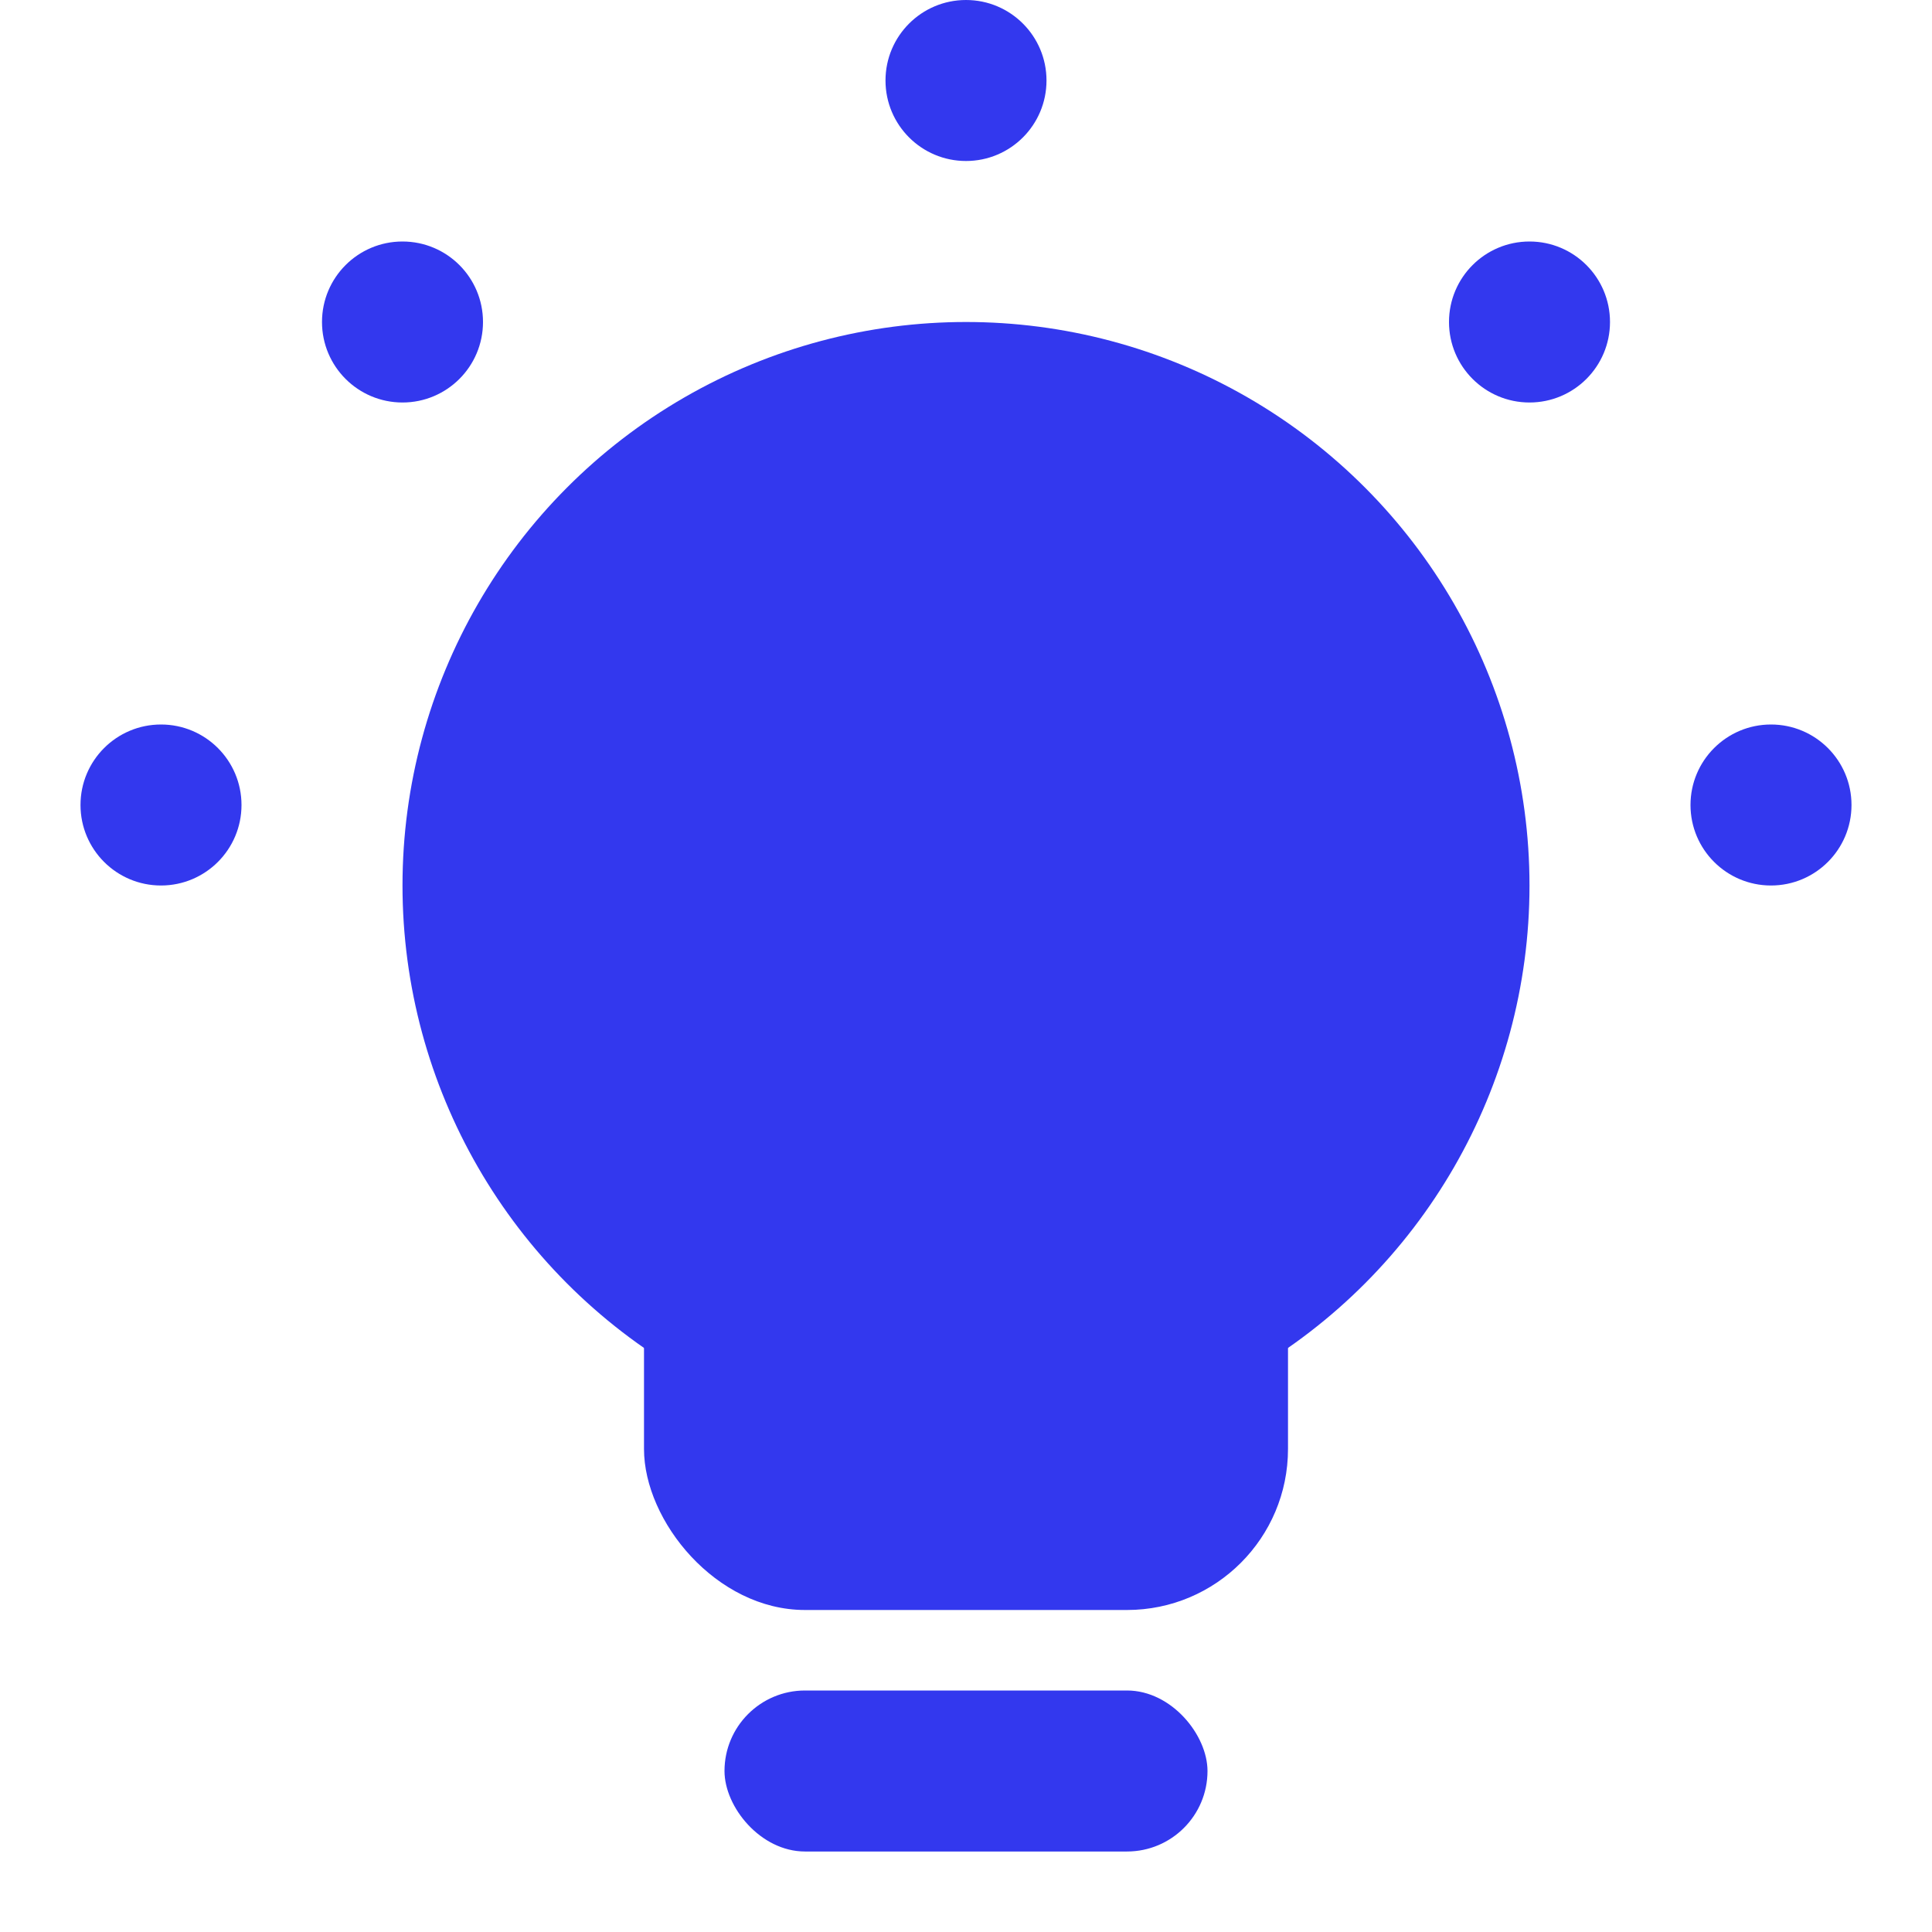 <svg width="24" height="24" viewBox="0 0 24 24" fill="none" xmlns="http://www.w3.org/2000/svg">
<circle cx="12" cy="11" r="7" fill="#3338EE"/>
<rect x="9" y="21" width="6" height="2" rx="1" fill="#3338EE"/>
<rect x="8" y="14" width="8" height="6" rx="2" fill="#3338EE"/>
<circle cx="12" cy="1" r="1" fill="#3338EE"/>
<circle cx="2" cy="10" r="1" fill="#3338EE"/>
<circle cx="5" cy="4" r="1" fill="#3338EE"/>
<circle cx="22" cy="10" r="1" fill="#3338EE"/>
<circle cx="19" cy="4" r="1" fill="#3338EE"/>
</svg>
